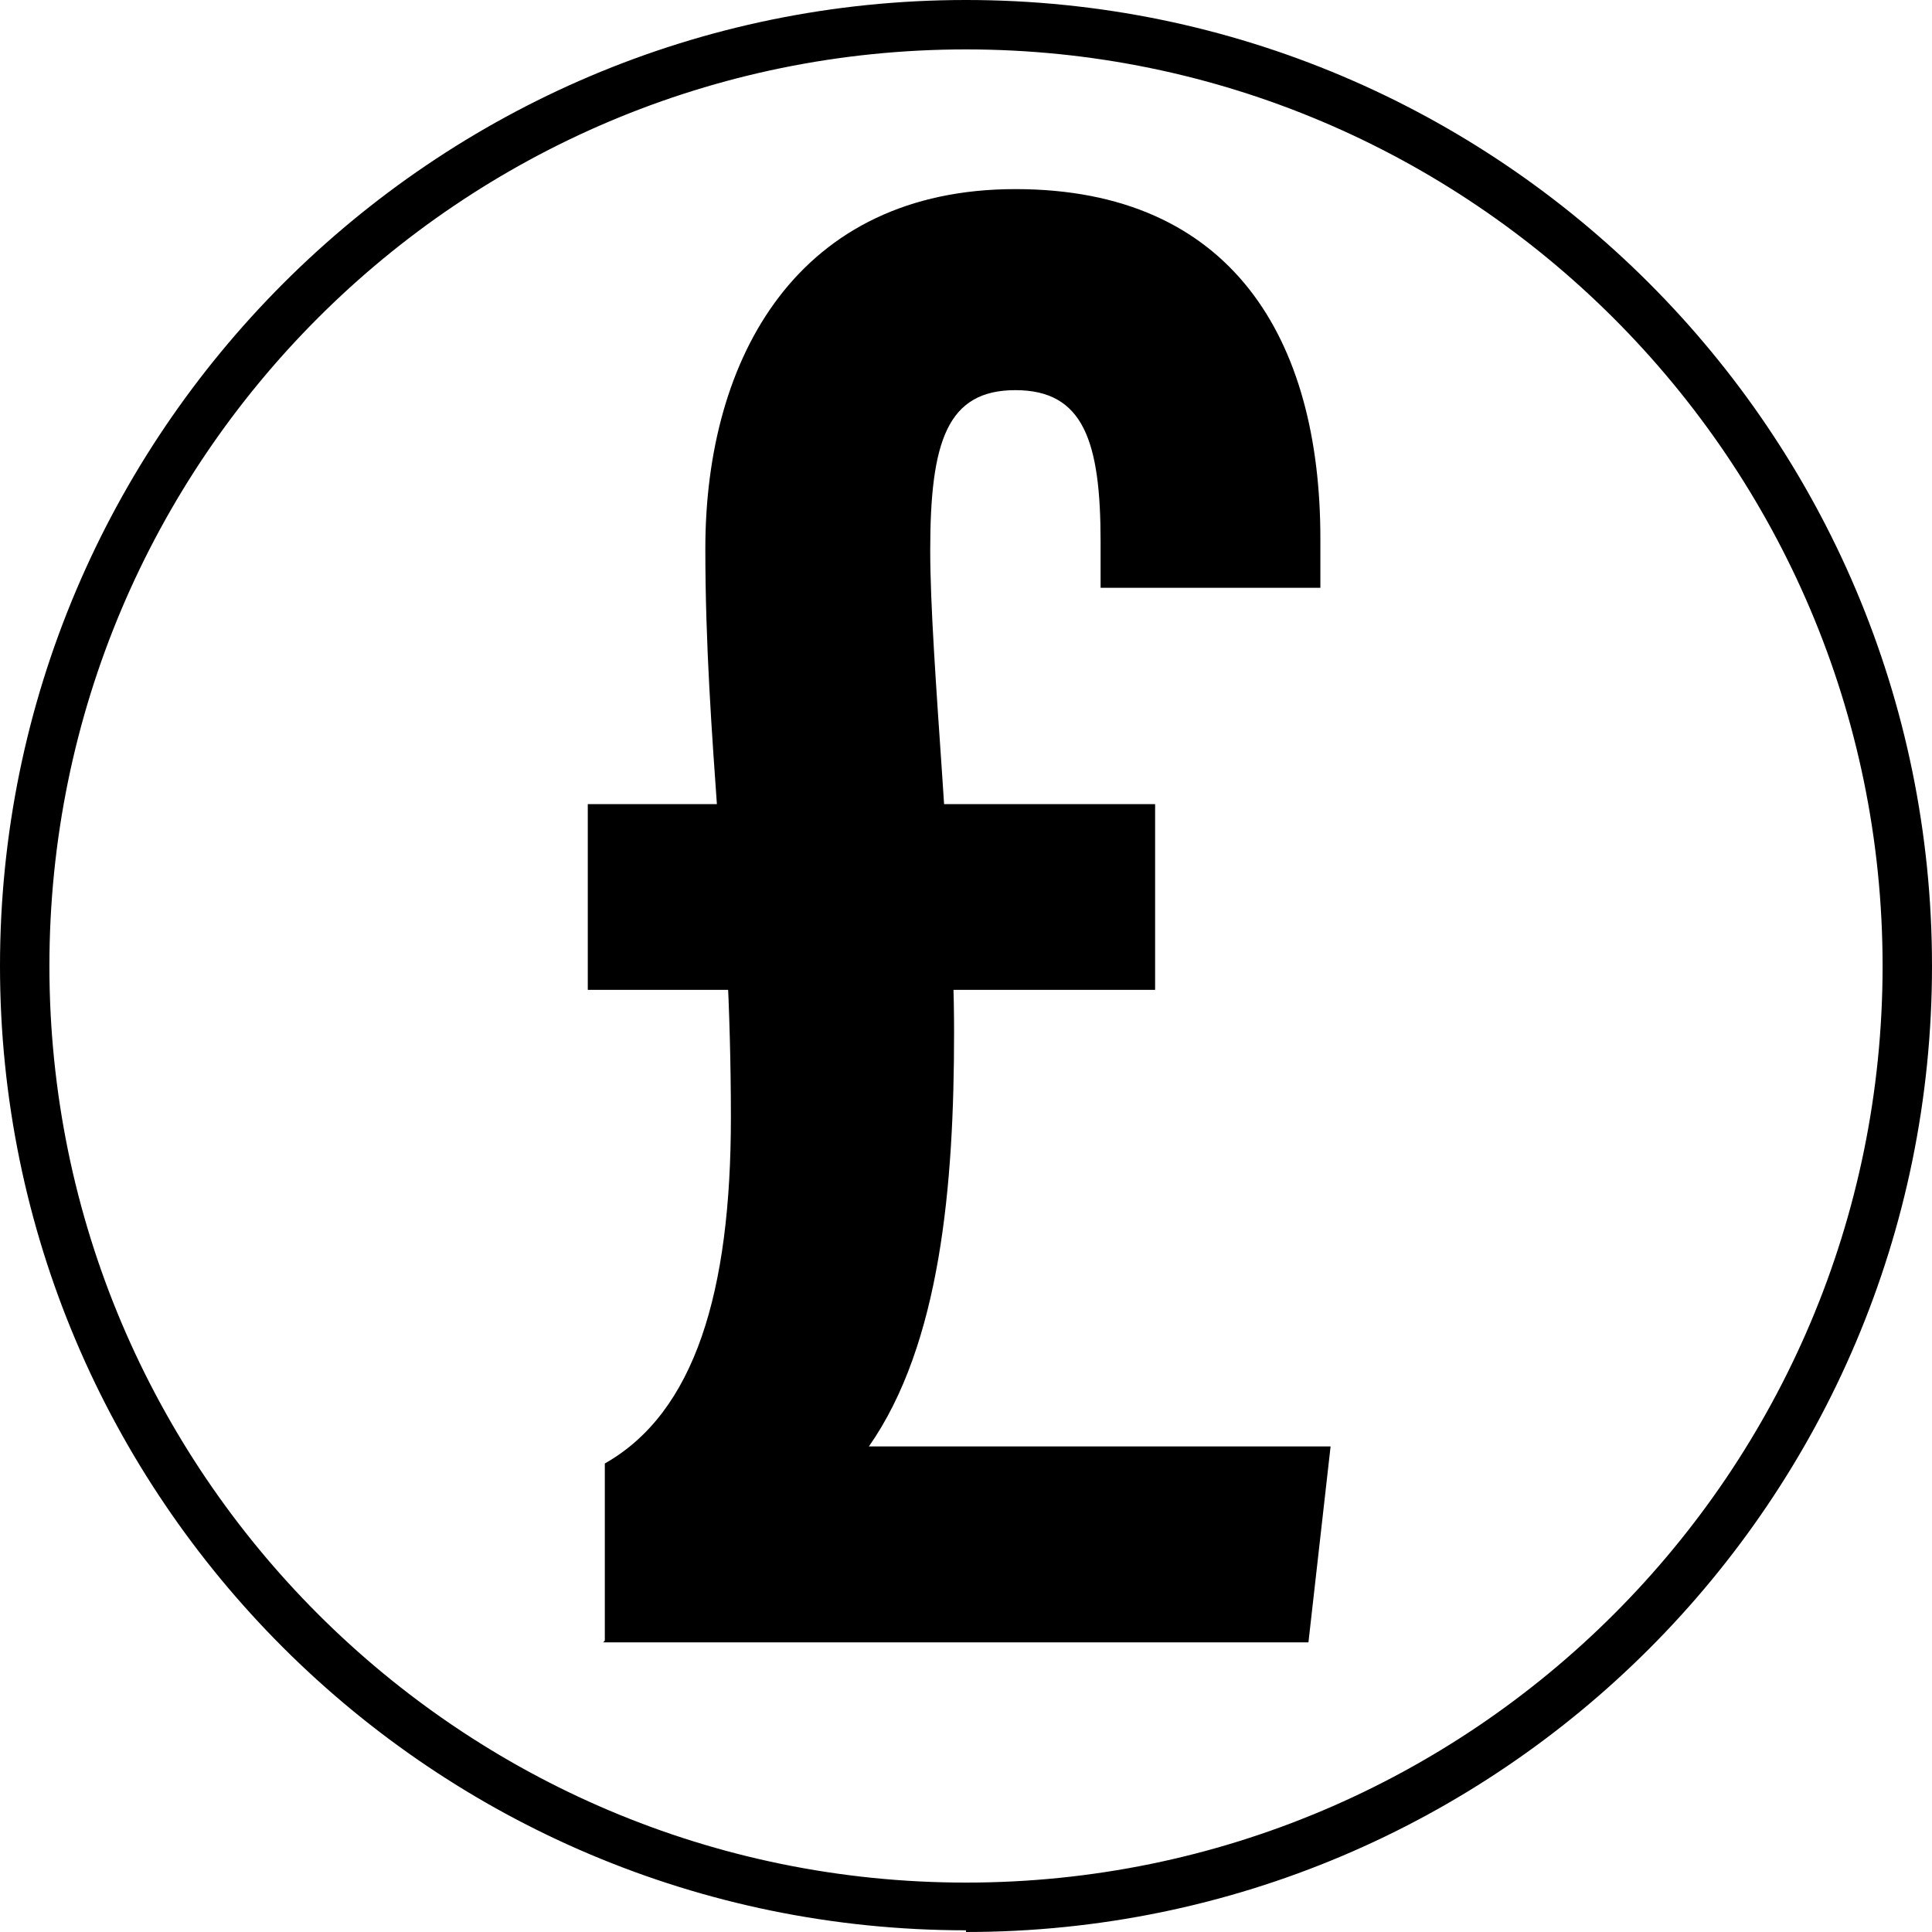 <svg viewBox="0 0 113.4 113.4" version="1.1" xmlns="http://www.w3.org/2000/svg" id="Layer_1">
  
  <path d="M56.7,113.3C25.4,113.3,0,87.9,0,56.7S25.4,0,56.7,0s56.7,25.4,56.7,56.7-25.4,56.7-56.7,56.7ZM56.7,2.9C27,2.9,2.9,27,2.9,56.7s24.1,53.8,53.8,53.8,53.8-24.1,53.8-53.8S86.3,2.9,56.7,2.9Z"></path>
  <path d="M34.5,47.2h33.3v10.9h-33.3v-10.9ZM35.5,96.3v-10.4c5.3-3,7.4-10.1,7.4-20.3,0-13.1-1.5-22.1-1.5-33.4s5.5-21.1,18.2-21.1,17.9,8.8,17.9,20.5v2.9h-12.9v-2.7c0-5.9-1-8.9-5-8.9s-5,3-5,9.4,1.4,19.3,1.4,28.3-.8,18.3-5,24.3h27.1l-1.3,11.5h-41.4Z"></path>
</svg>